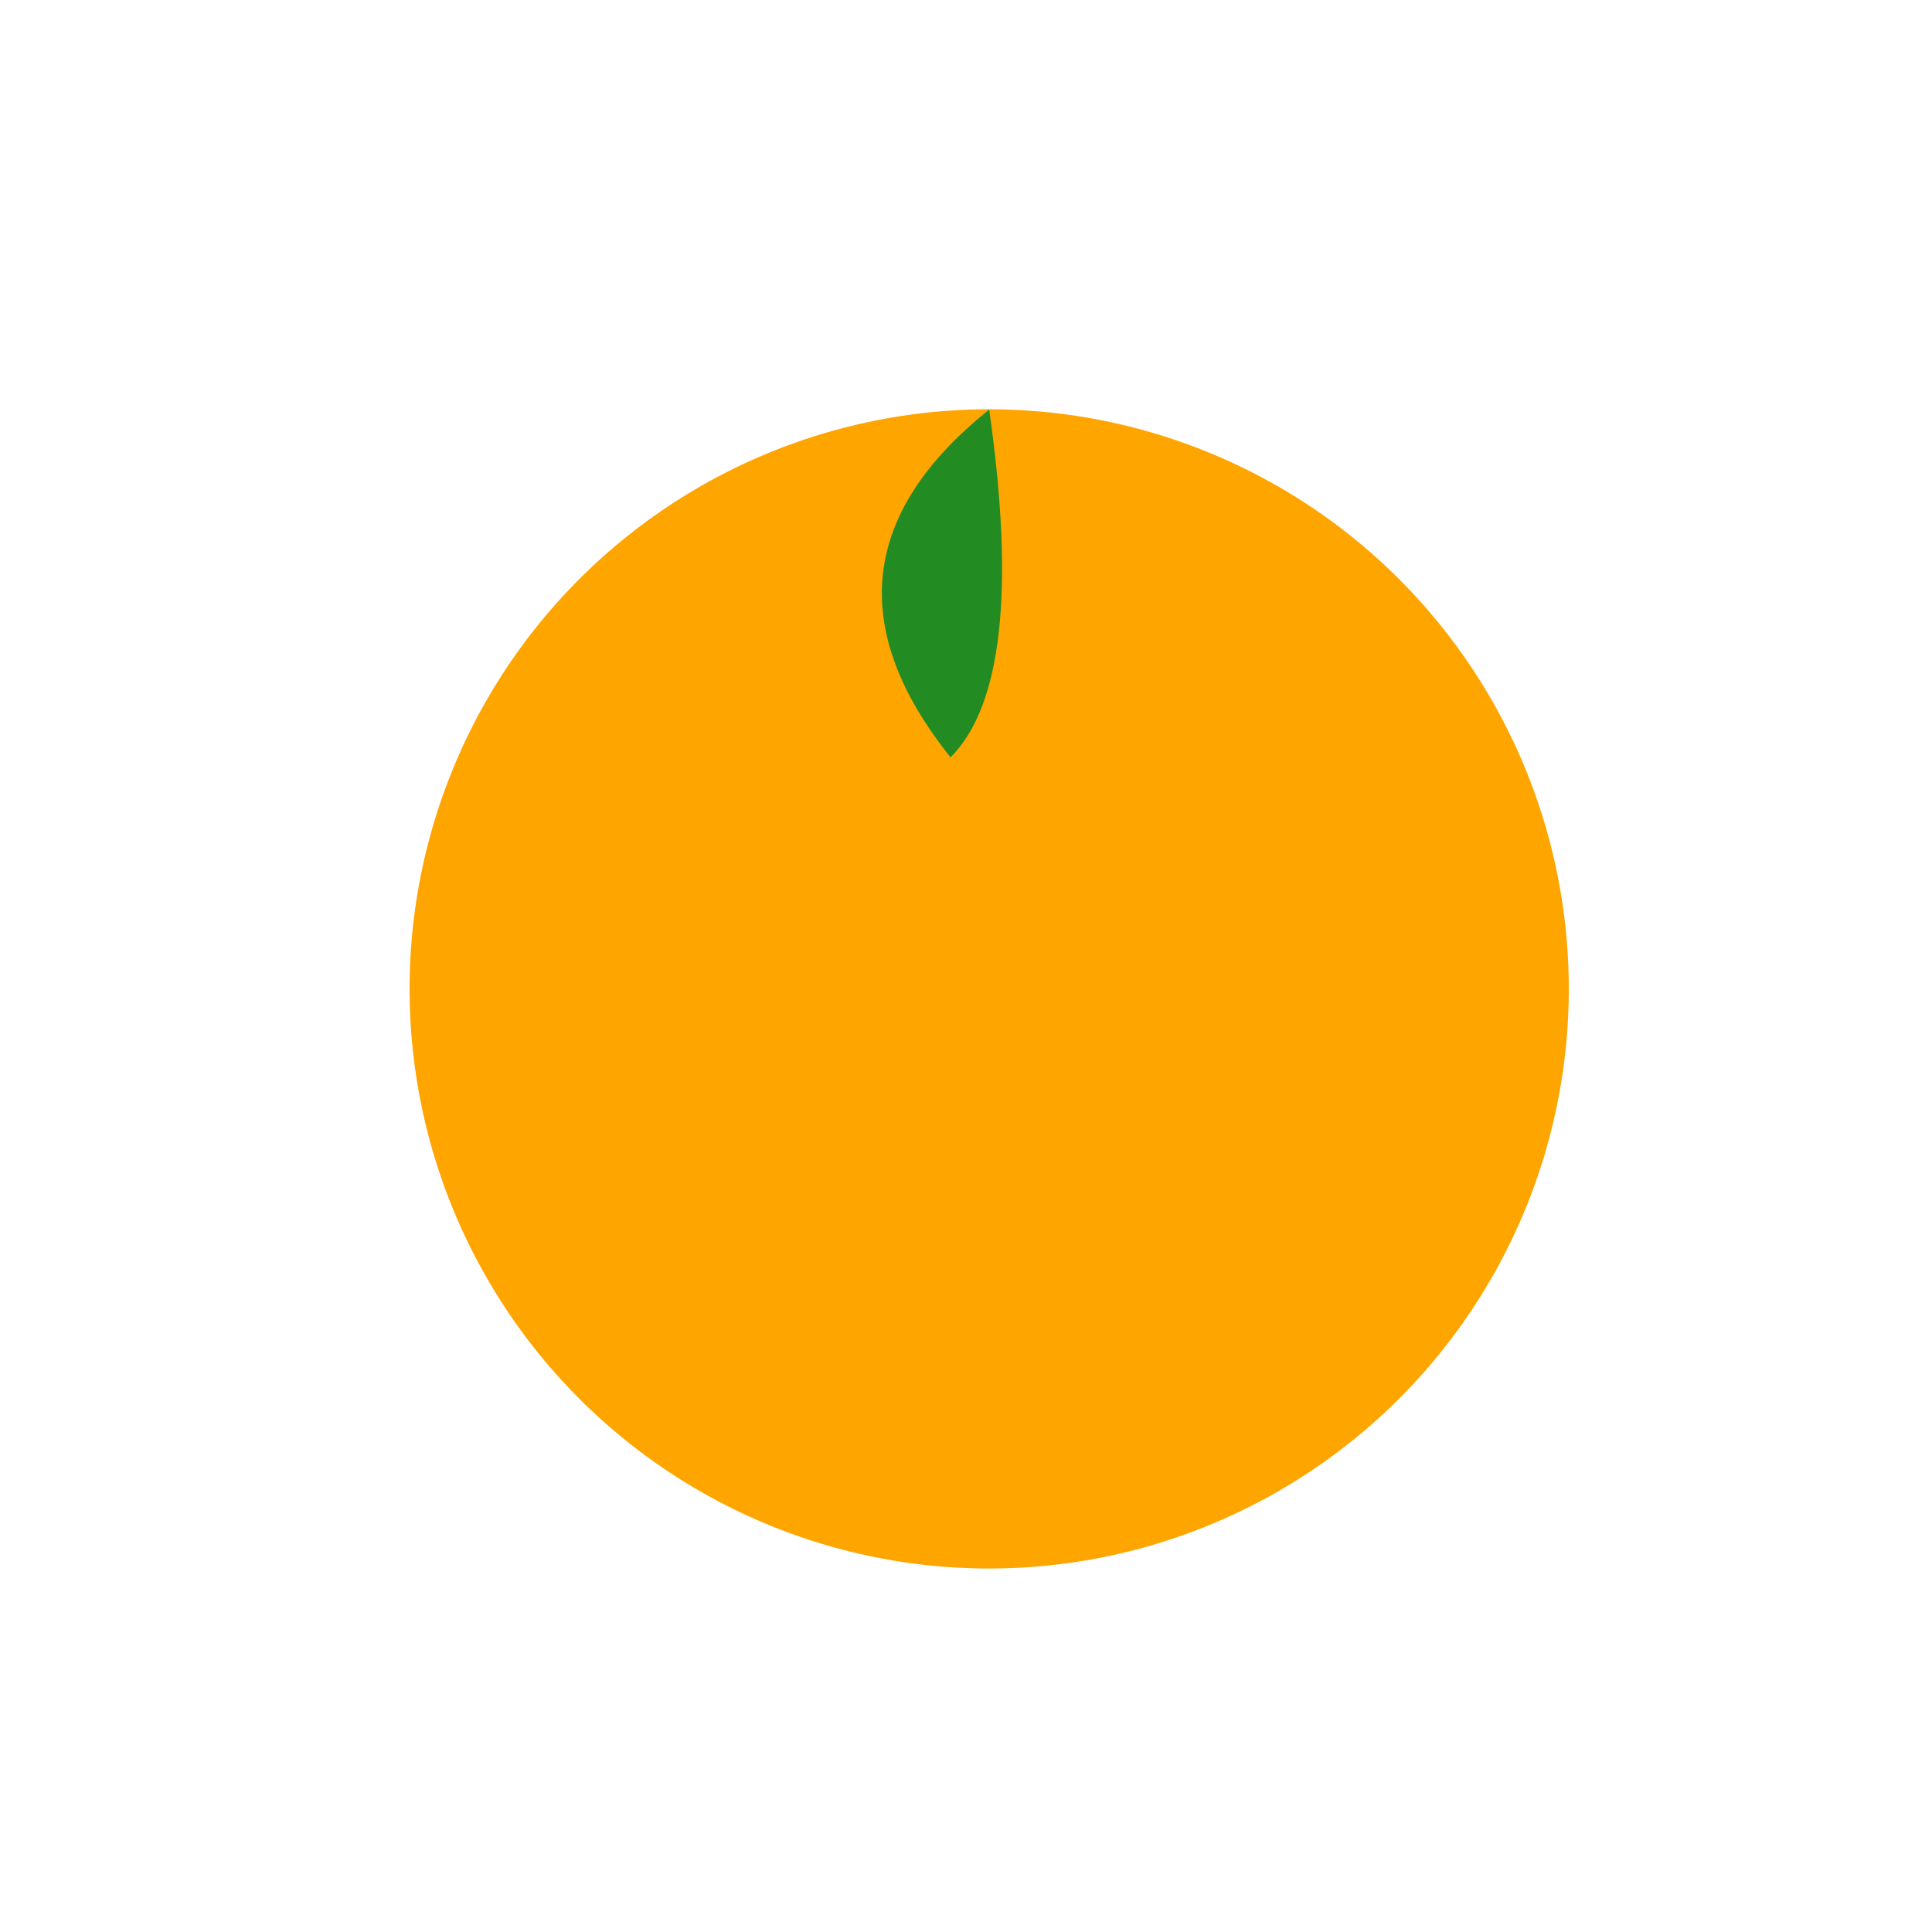 <!--

Generated by DrawGPT.
Free, open source, AI generated images in SVG, PNG, and HTML Canvas format.
https://drawgpt.ai

Created: 2024-02-15T09:54:58.880Z
Link: https://drawgpt.ai/prompt/163987/

-->
<svg xmlns="http://www.w3.org/2000/svg" xmlns:xlink="http://www.w3.org/1999/xlink" width="500" height="500"><defs/><g><path fill="#FFA500" stroke="none" paint-order="stroke fill markers" d=" M 406 256 A 150 150 0 1 1 406 255.85"/><path fill="#228B22" stroke="none" paint-order="stroke fill markers" d=" M 256 106 Q 206 146 246 196 Q 266 176 256 106"/></g></svg>